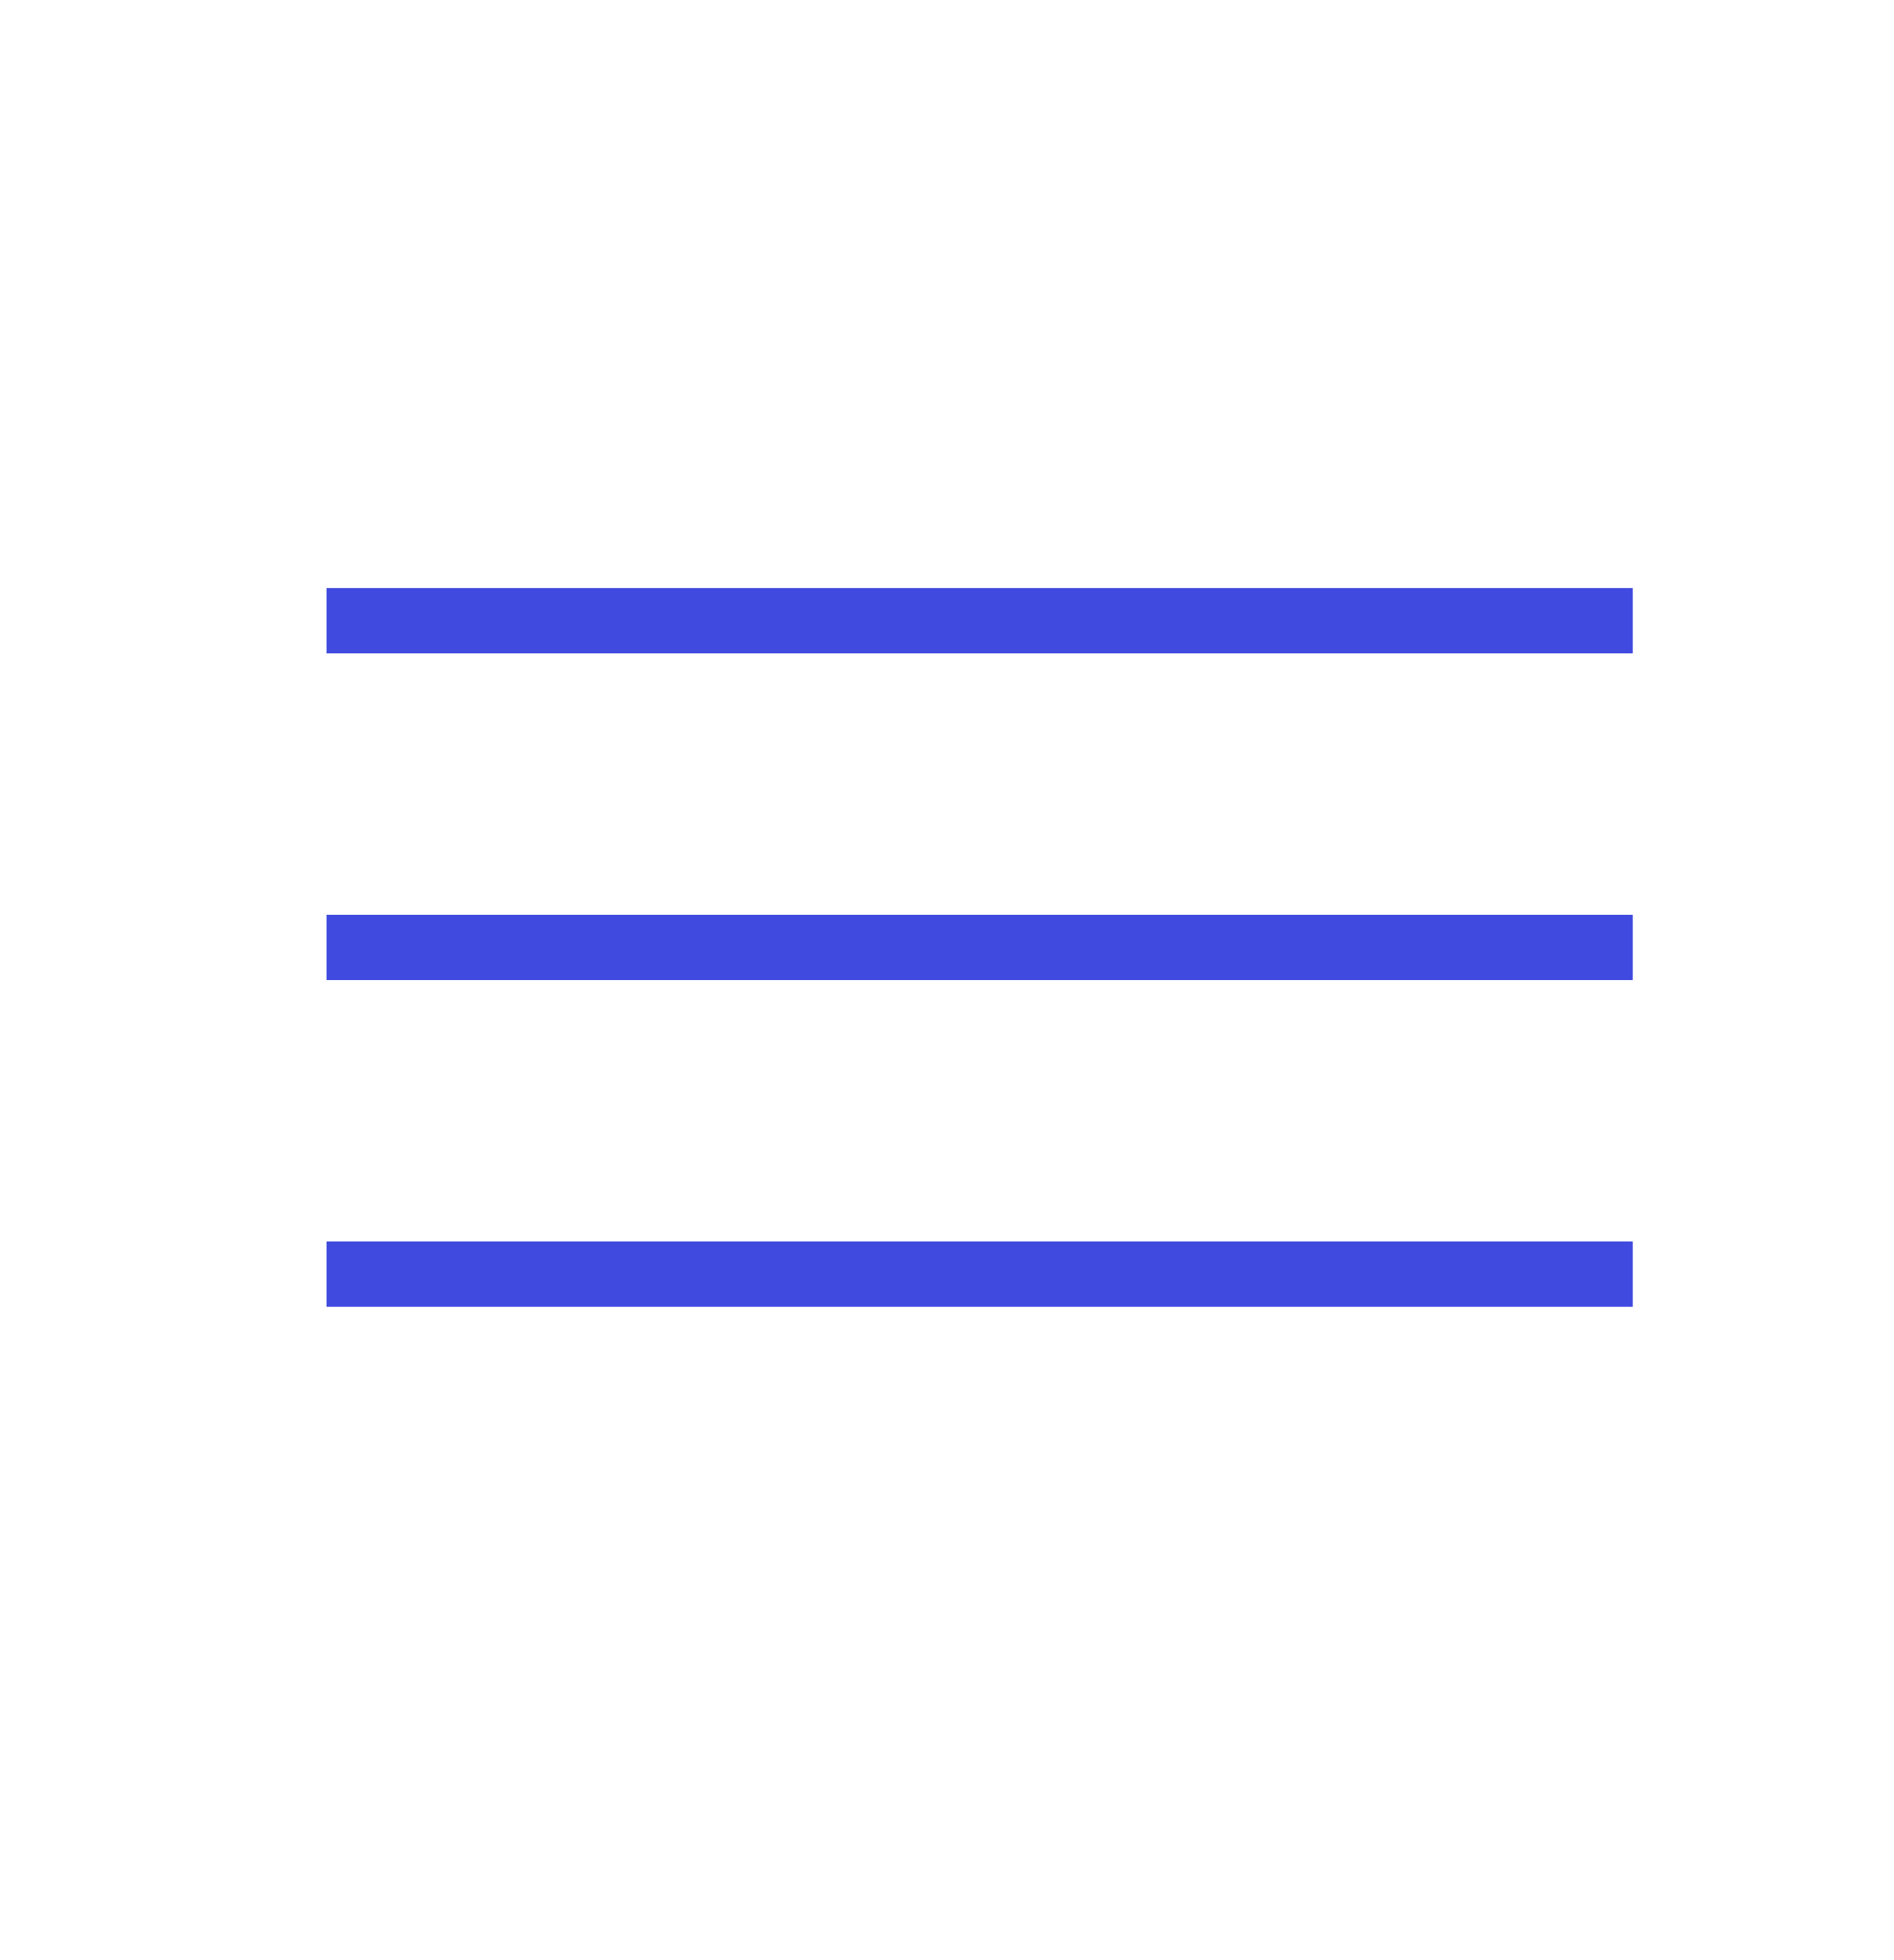<?xml version="1.0" encoding="UTF-8"?> <svg xmlns="http://www.w3.org/2000/svg" width="29" height="30" viewBox="0 0 29 30" fill="none"><line x1="5" y1="9.5" x2="25" y2="9.5" stroke="#414ADF"></line><line x1="5" y1="14.5" x2="25" y2="14.5" stroke="#414ADF"></line><line x1="5" y1="19.5" x2="25" y2="19.5" stroke="#414ADF"></line></svg> 